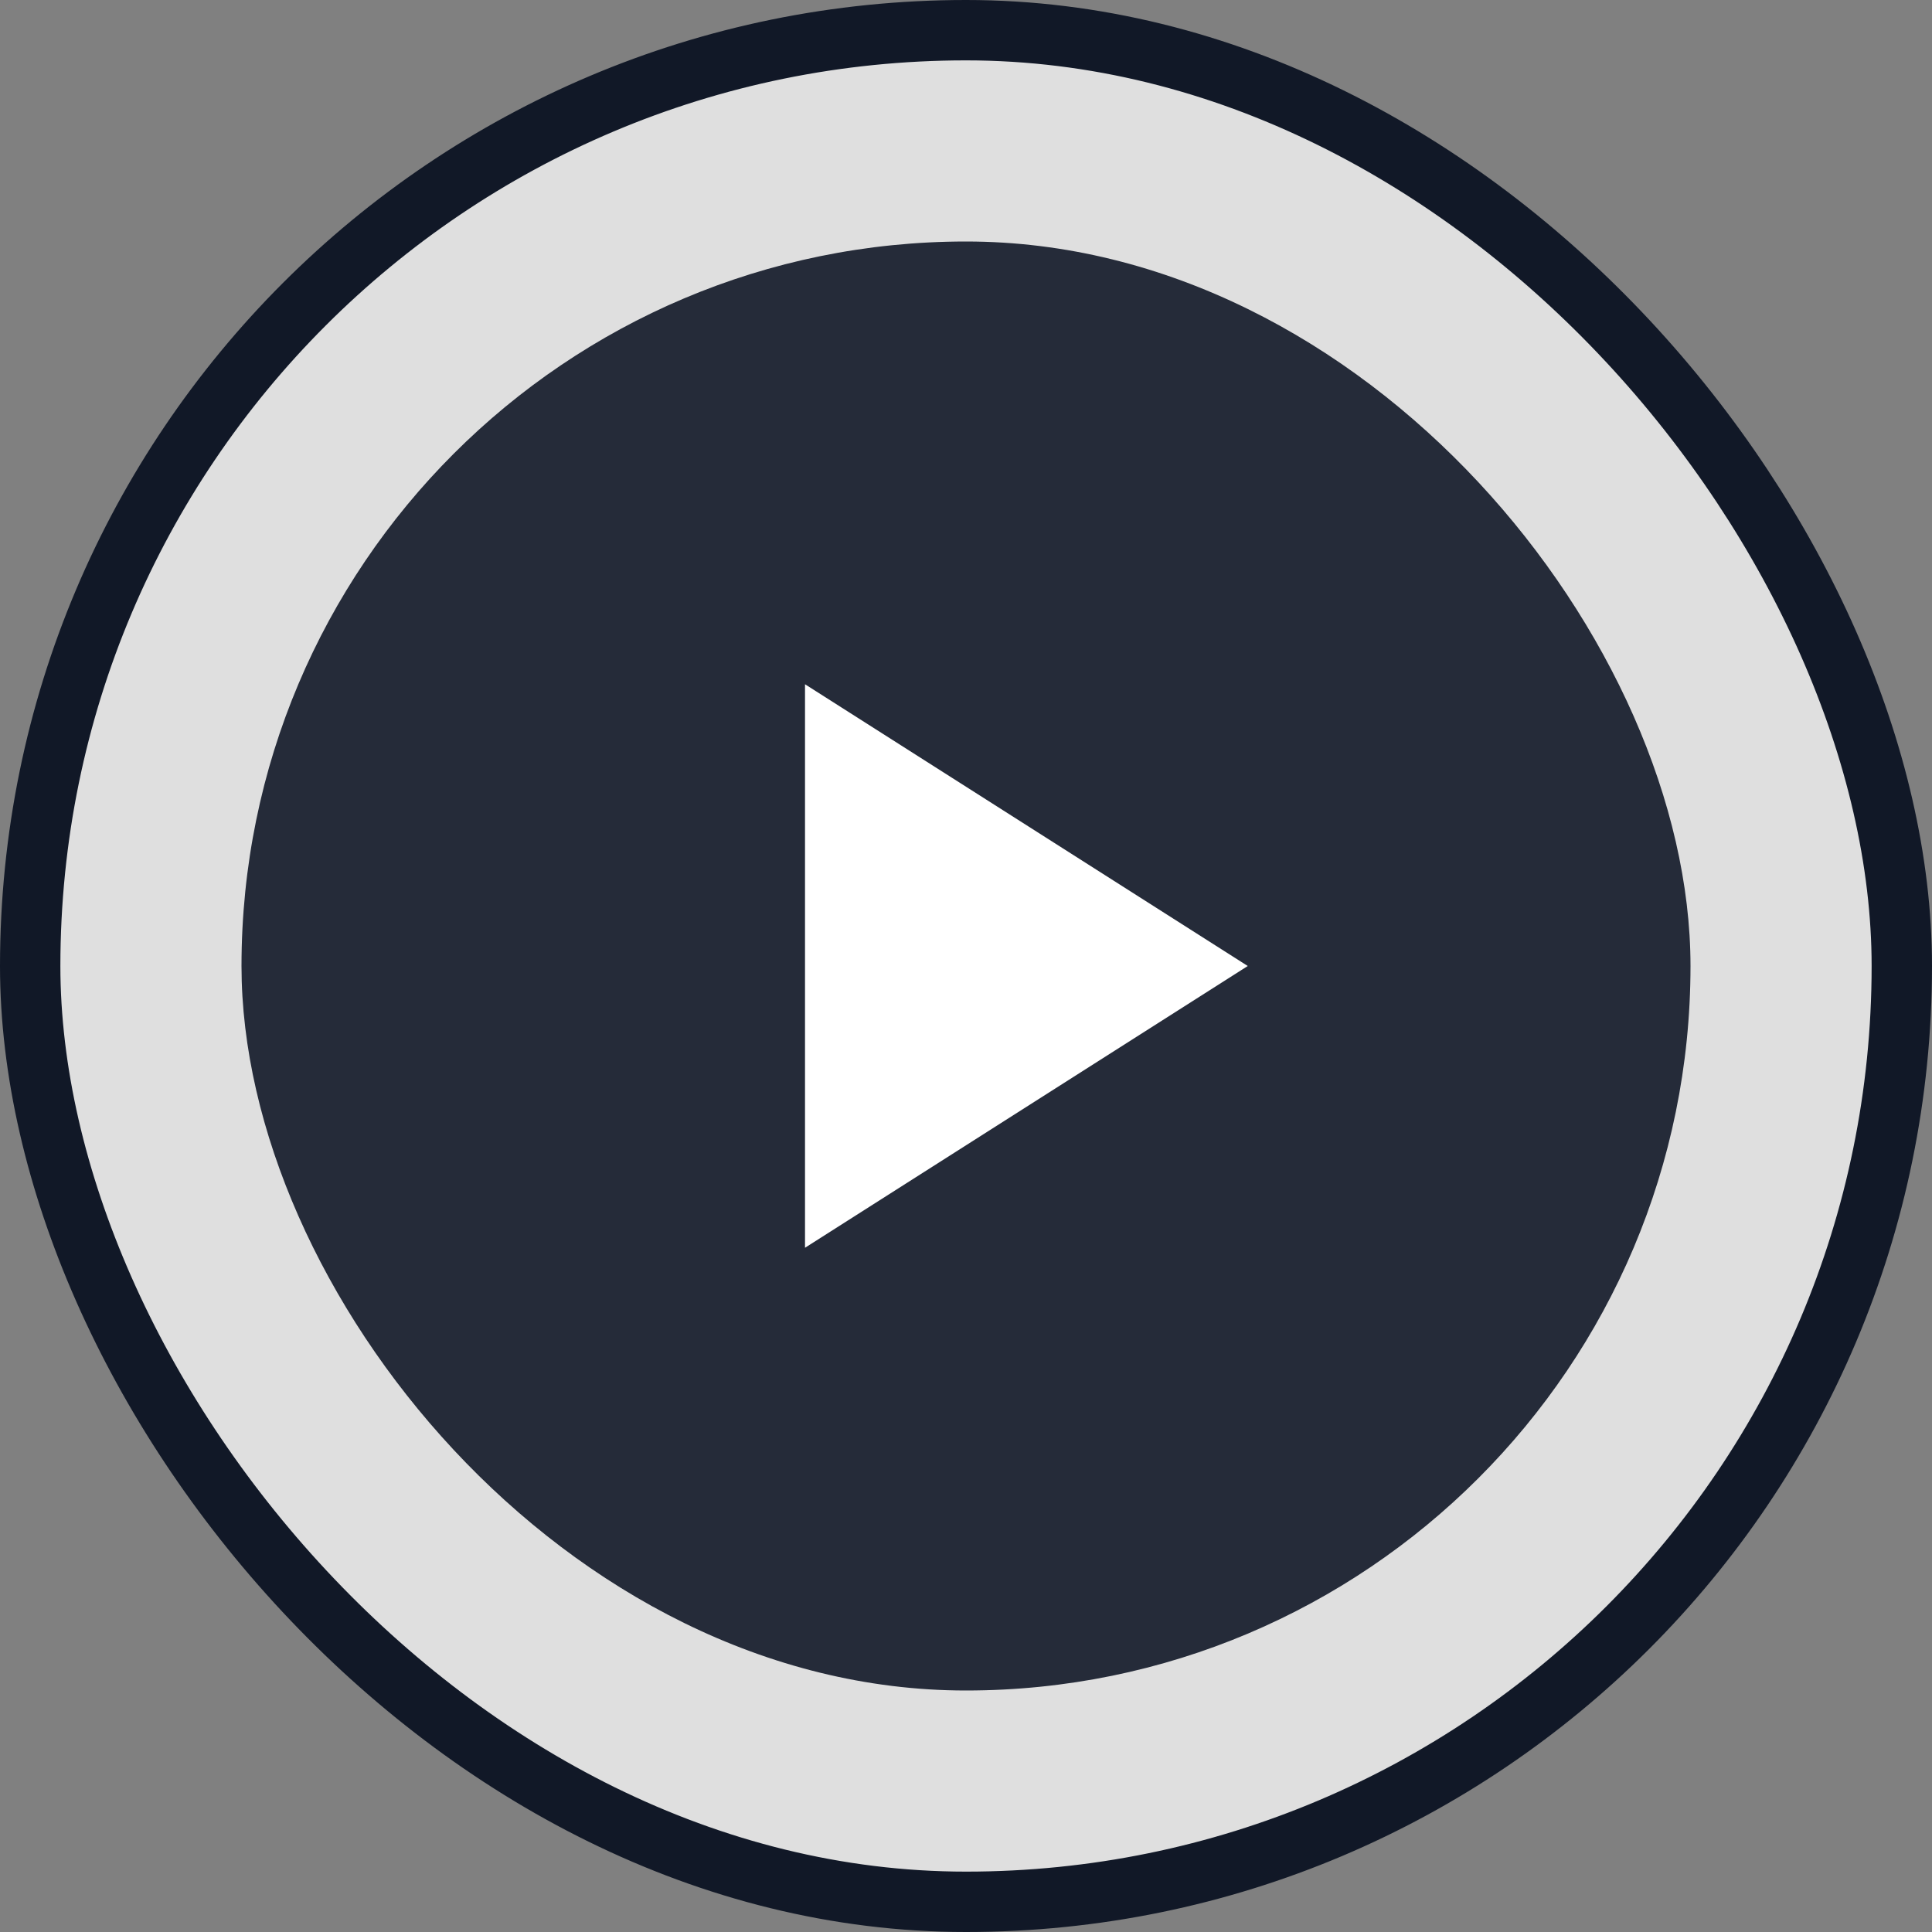 <svg width="128" height="128" viewBox="0 0 128 128" fill="none" xmlns="http://www.w3.org/2000/svg">
<rect x="0" y="0" width="128" height="128" fill="#808080" stroke="none"/>
<rect x="2" y="2" width="124" height="124" rx="62" fill="white" fill-opacity="0.75"/>
<rect x="16" y="16" width="96" height="96" rx="48" fill="#111827" fill-opacity="0.9"/>
<path d="M53.334 82.667V45.334L82.667 64L53.334 82.667Z" fill="white"/>
<rect x="2" y="2" width="124" height="124" rx="62" stroke="#111827" stroke-width="4"/>
</svg>
